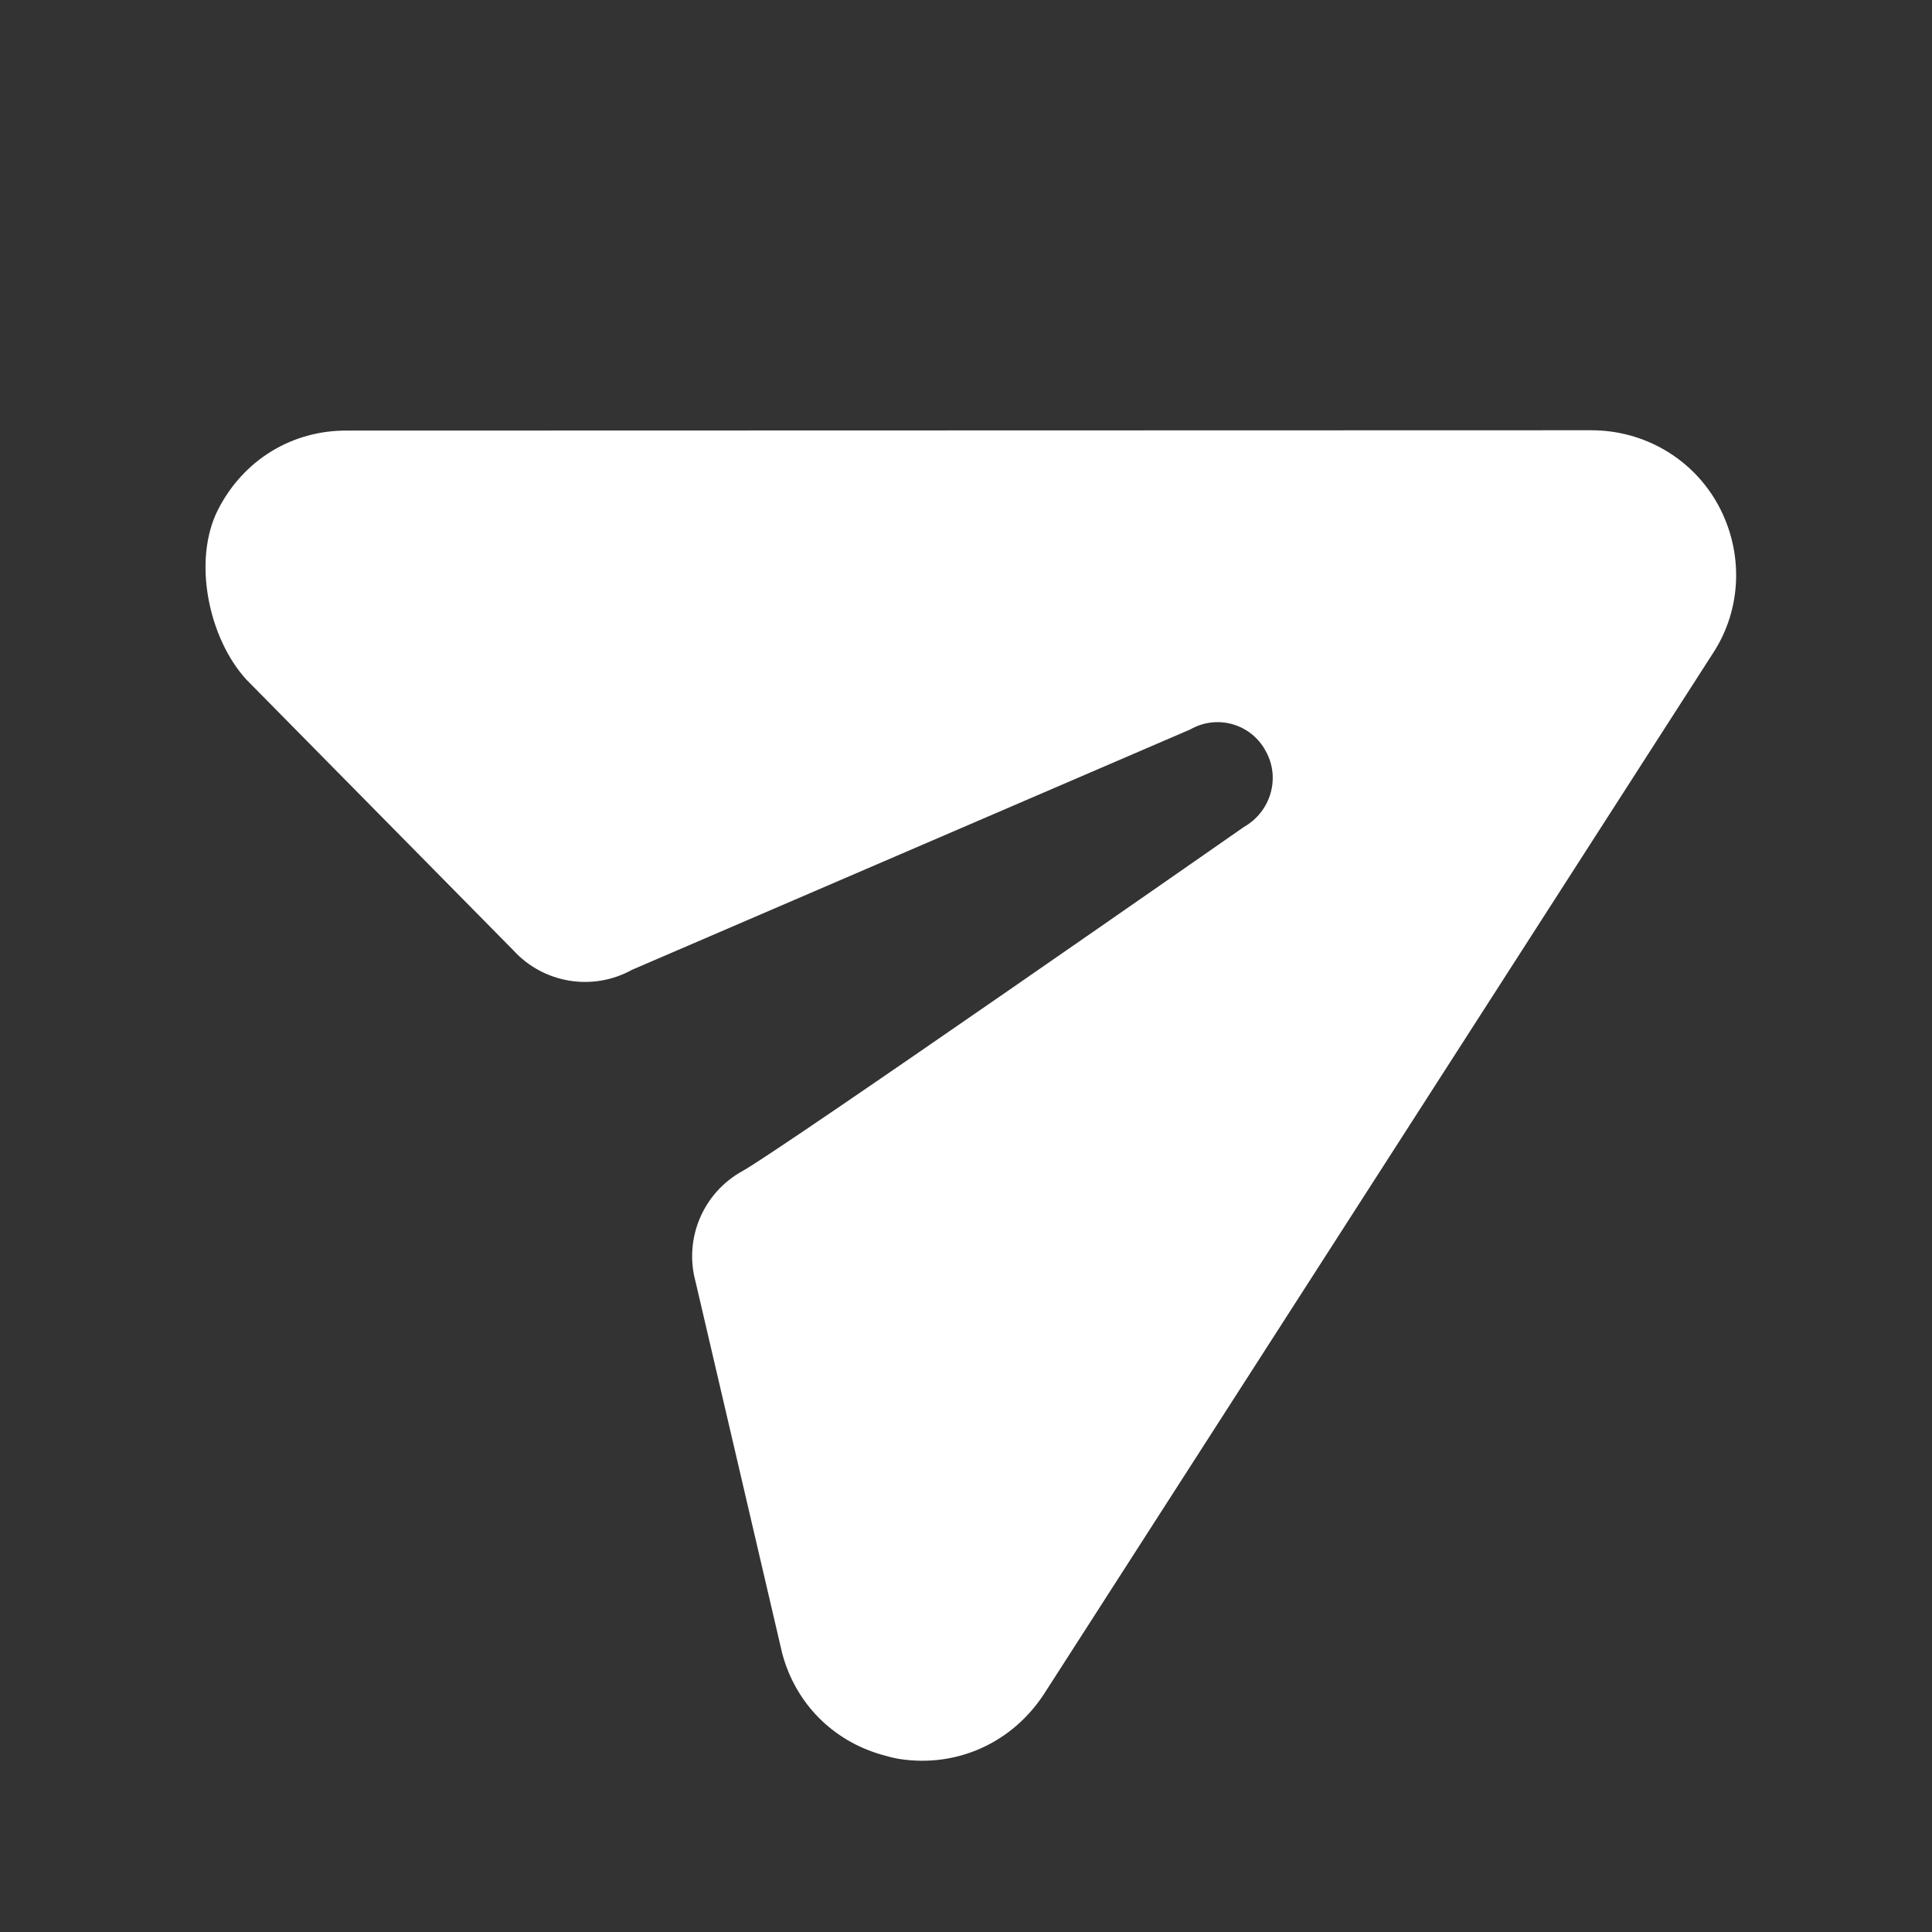 <svg width="30" height="30" viewBox="0 0 30 30" fill="none" xmlns="http://www.w3.org/2000/svg">
<rect x="0" y="0" width="30" height="30" fill="#333333" stroke="none"/>
<g clip-path="url(#clip0_5252_9878)">
<path d="M26.685 7.851C26.294 7.126 25.535 6.68 24.707 6.681L5.399 6.686C4.528 6.677 3.772 7.151 3.384 7.917C2.988 8.698 3.235 9.907 3.826 10.553L7.971 14.756C8.441 15.271 9.204 15.397 9.814 15.059L18.482 11.327C18.9 11.087 19.431 11.24 19.656 11.666C19.885 12.079 19.735 12.601 19.317 12.84C19.317 12.84 12.14 17.846 11.529 18.184C10.918 18.521 10.617 19.231 10.801 19.904L12.146 25.673C12.353 26.451 12.931 27.027 13.684 27.245C13.773 27.27 13.872 27.299 13.964 27.313C14.86 27.452 15.716 27.062 16.211 26.305L26.599 10.143C27.049 9.457 27.076 8.576 26.685 7.851Z" fill="white"/>
</g>
<defs>
<clipPath id="clip0_5252_9878">
<rect width="30" height="30" fill="white"/>
</clipPath>
</defs>
</svg>
